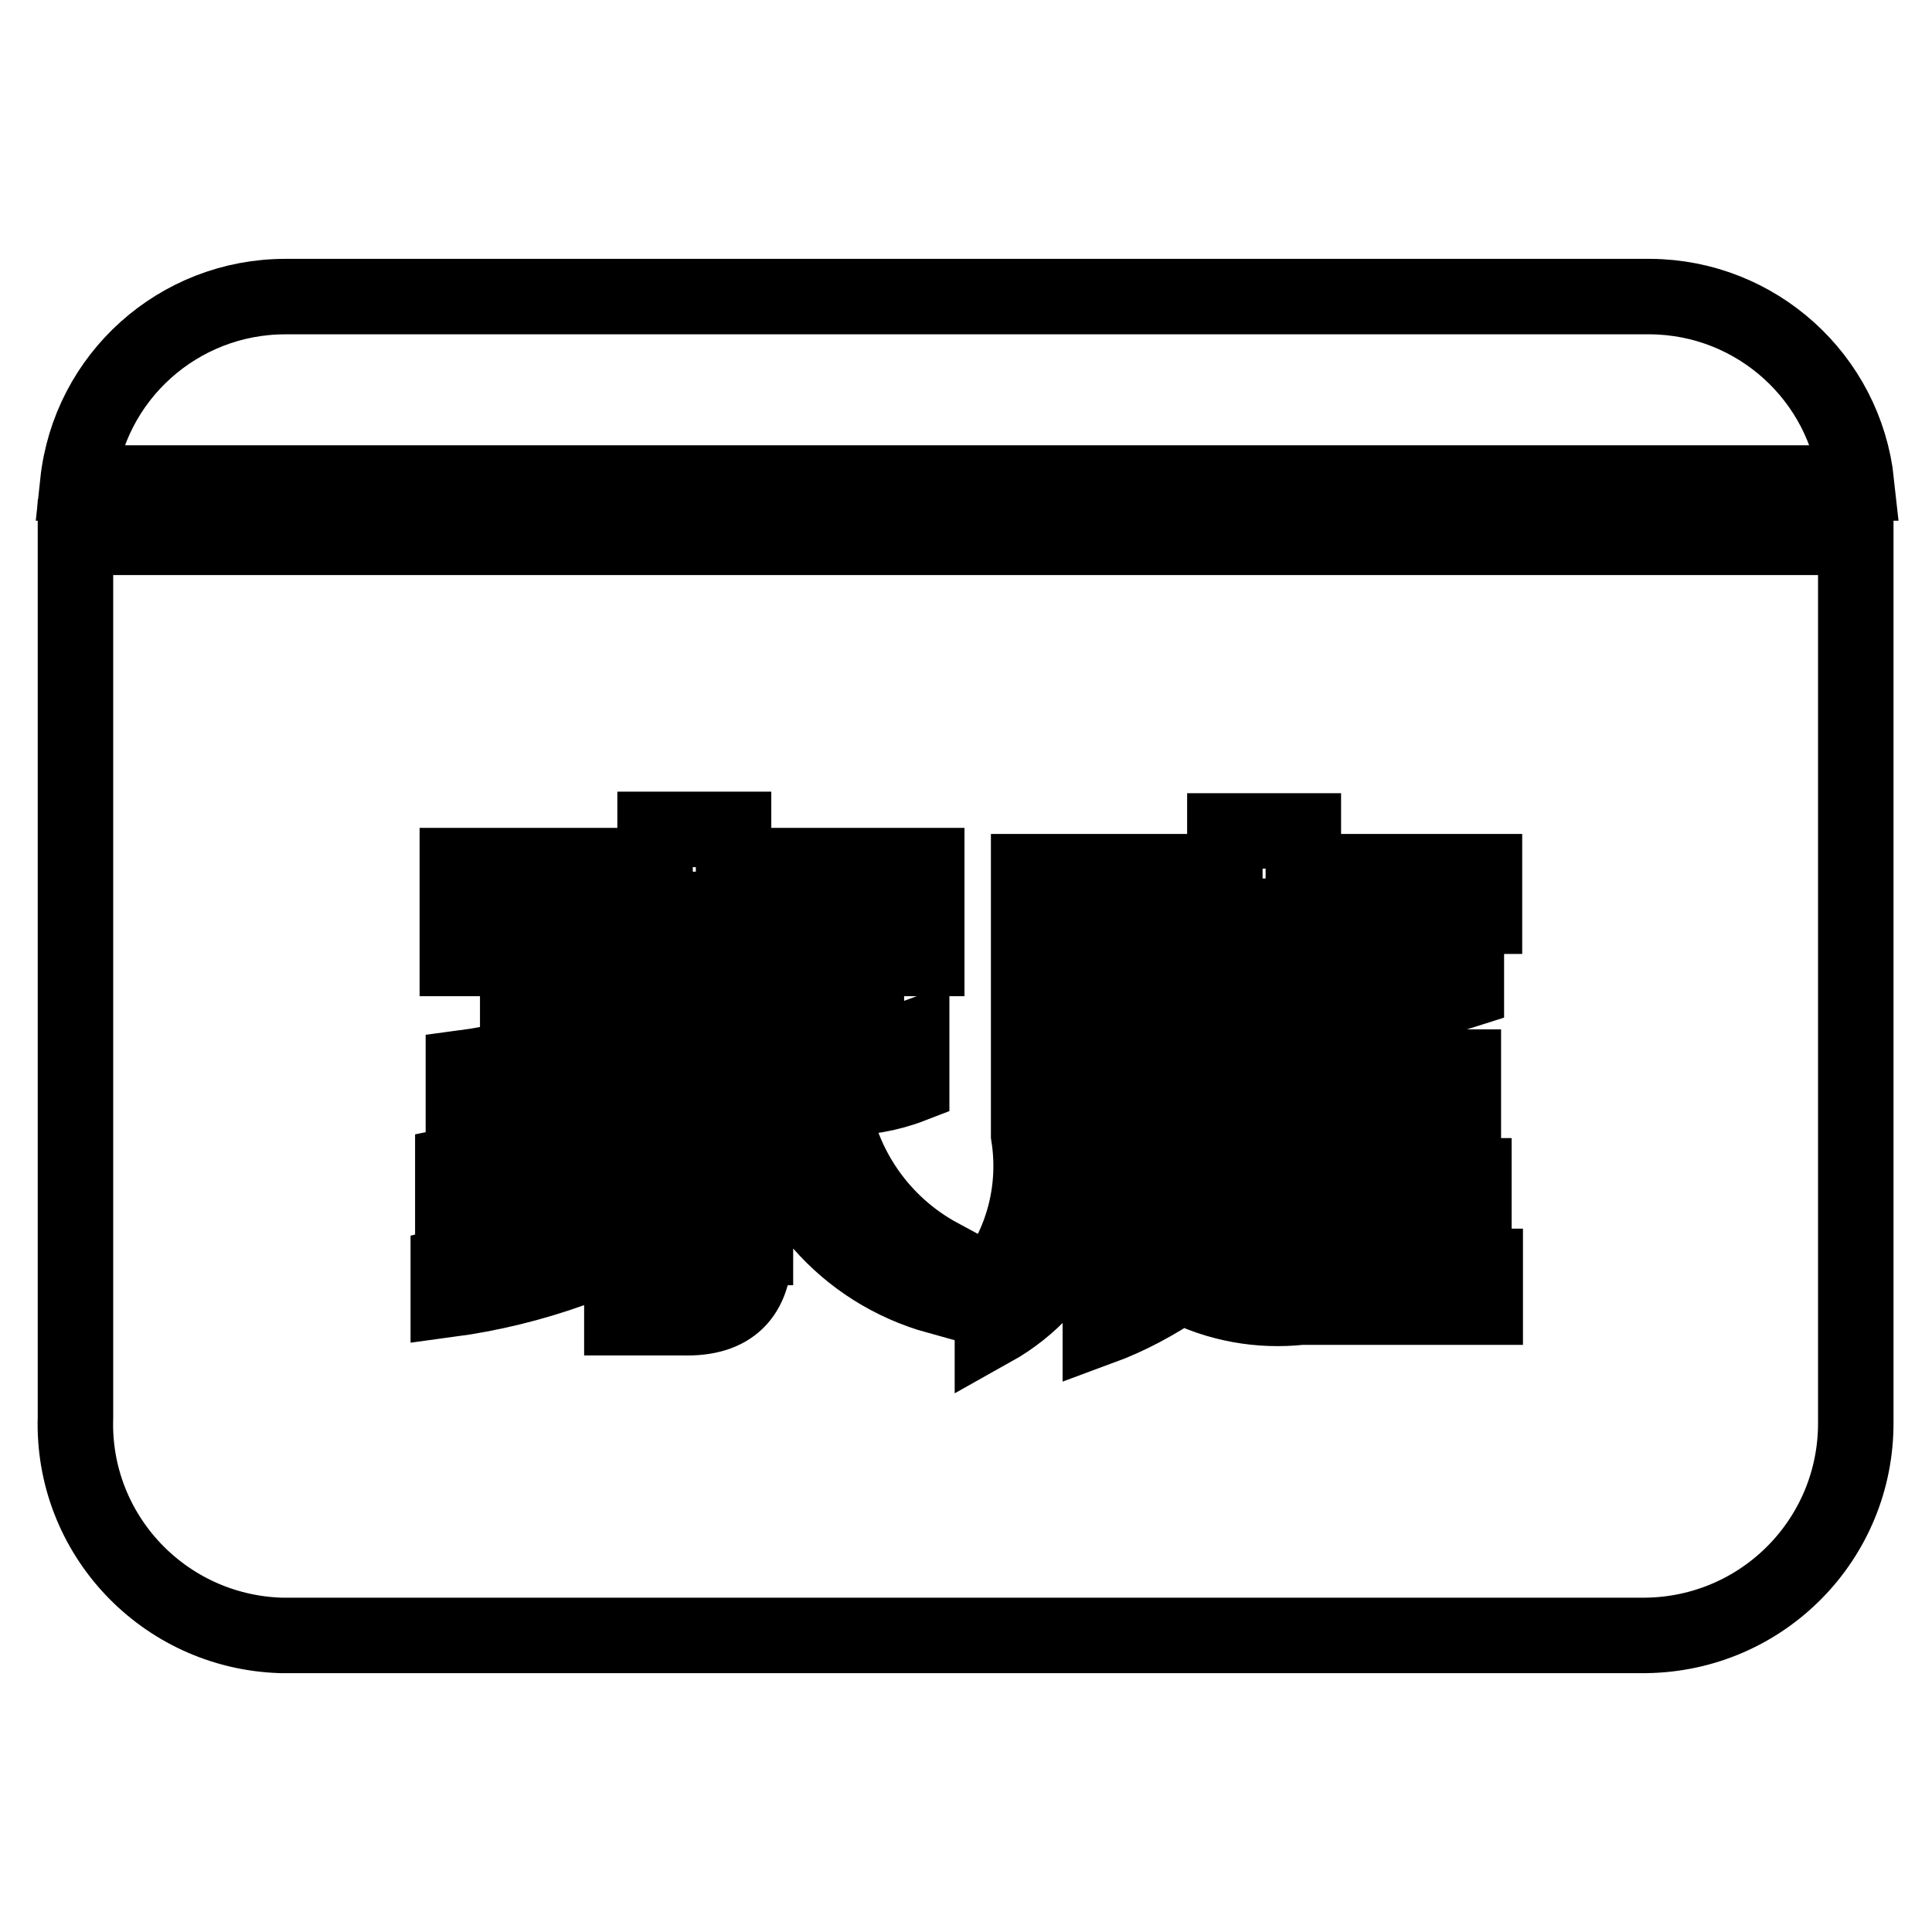 <?xml version="1.0" encoding="utf-8"?>
<!-- Svg Vector Icons : http://www.onlinewebfonts.com/icon -->
<!DOCTYPE svg PUBLIC "-//W3C//DTD SVG 1.1//EN" "http://www.w3.org/Graphics/SVG/1.1/DTD/svg11.dtd">
<svg version="1.1" xmlns="http://www.w3.org/2000/svg" xmlns:xlink="http://www.w3.org/1999/xlink" x="0px" y="0px" viewBox="0 0 256 256" enable-background="new 0 0 256 256" xml:space="preserve">
<g> <path stroke-width="10" fill-opacity="0" stroke="#000000"  d="M69.2,120.5h45v5.6h-45V120.5z M246,64c-1.5-14-13.3-24.6-27.3-24.7H37.8C23.7,39.3,11.8,49.9,10.3,64H246z "/> <path stroke-width="10" fill-opacity="0" stroke="#000000"  d="M10,71.2v116.6c-0.5,15.5,11.7,28.4,27.2,28.9c0.2,0,0.4,0,0.6,0h180.3c15.5-0.2,27.9-12.8,27.8-28.3 c0-0.2,0-0.4,0-0.6V71.2H10z M100,165.3c0,6.4-3.2,9.5-9.5,9.3h-8.1v-5.9h4.5c3,0,4.4-1.1,4.2-3.3v-4.5 c-9.7,5.9-20.5,9.8-31.7,11.3v-4.5c11.6-2.7,22.4-7.8,31.7-15.2c0.1-0.8,0.1-1.5,0-2.3v-1.7c-9.5,5.8-20.1,9.4-31.1,10.7v-4.8 c10.4-2.1,20.2-6.2,28.9-12.2c-0.8-0.8-1.8-1.5-2.9-2c-7.9,3.2-16.2,5.4-24.6,6.5v-5.2c9.1-1.2,17.8-4.5,25.5-9.4H68.6v-5.1h-8 v-12.3h26.2v-4.8h10.4v4.8h25.6v12.3h-8v5.4H98.3c-1.9,1.9-4,3.5-6.2,4.8c5.4,2.7,8.6,8.5,8,14.5V165.3z M124.3,171.8 c-12.3-3.4-21.3-13.7-23-26.3v-5.9h8.5c3.8,0,7.5-0.7,11-2v6.2c-3.1,1.2-6.3,1.7-9.5,1.7h-1.2c1.2,8.9,6.5,16.7,14.5,21 L124.3,171.8z M196.7,173.2h-24.3c-5.5,0.6-11-0.4-15.9-2.9c-3.4,2.3-6.9,4.2-10.7,5.6v-5.6c2.2-1,4.3-2.2,6.2-3.6 c-3.2-4.5-5.1-9.9-5.4-15.5h6.5c0.4,3.5,1.4,7,3,10.1c0.8-2.7,1.2-5.5,1.2-8.2v-4.8h-10.1V143c4-2.5,7.3-6,9.5-10.1h-9.5v-5.9H165 v5.4c-2.3,4.1-5.6,7.6-9.5,10.1h9.3v8.5c0.3,5-0.9,10.1-3.3,14.5c3.7,1.7,7.8,2.5,11.9,2.3h23.4V173.2z M167.7,147.5v-6.1h8.8v-8.8 h-9v-5.6h15.5c3.8,0.1,7.7-0.5,11.3-1.7v5.9c-3.1,1-6.3,1.5-9.5,1.4v8.8h9.1v5.6h-9v8.8h10.4v5.6h-28.9v-5.6h10.1v-9L167.7,147.5z  M196.7,121.4h-51.9v25.8c2.3,11.5-3.1,23.2-13.3,28.9v-6.2c4.2-5.6,5.9-12.6,4.8-19.5v-34.9h26v-5.4h10.4v5.4h24V121.4z"/></g>
</svg>